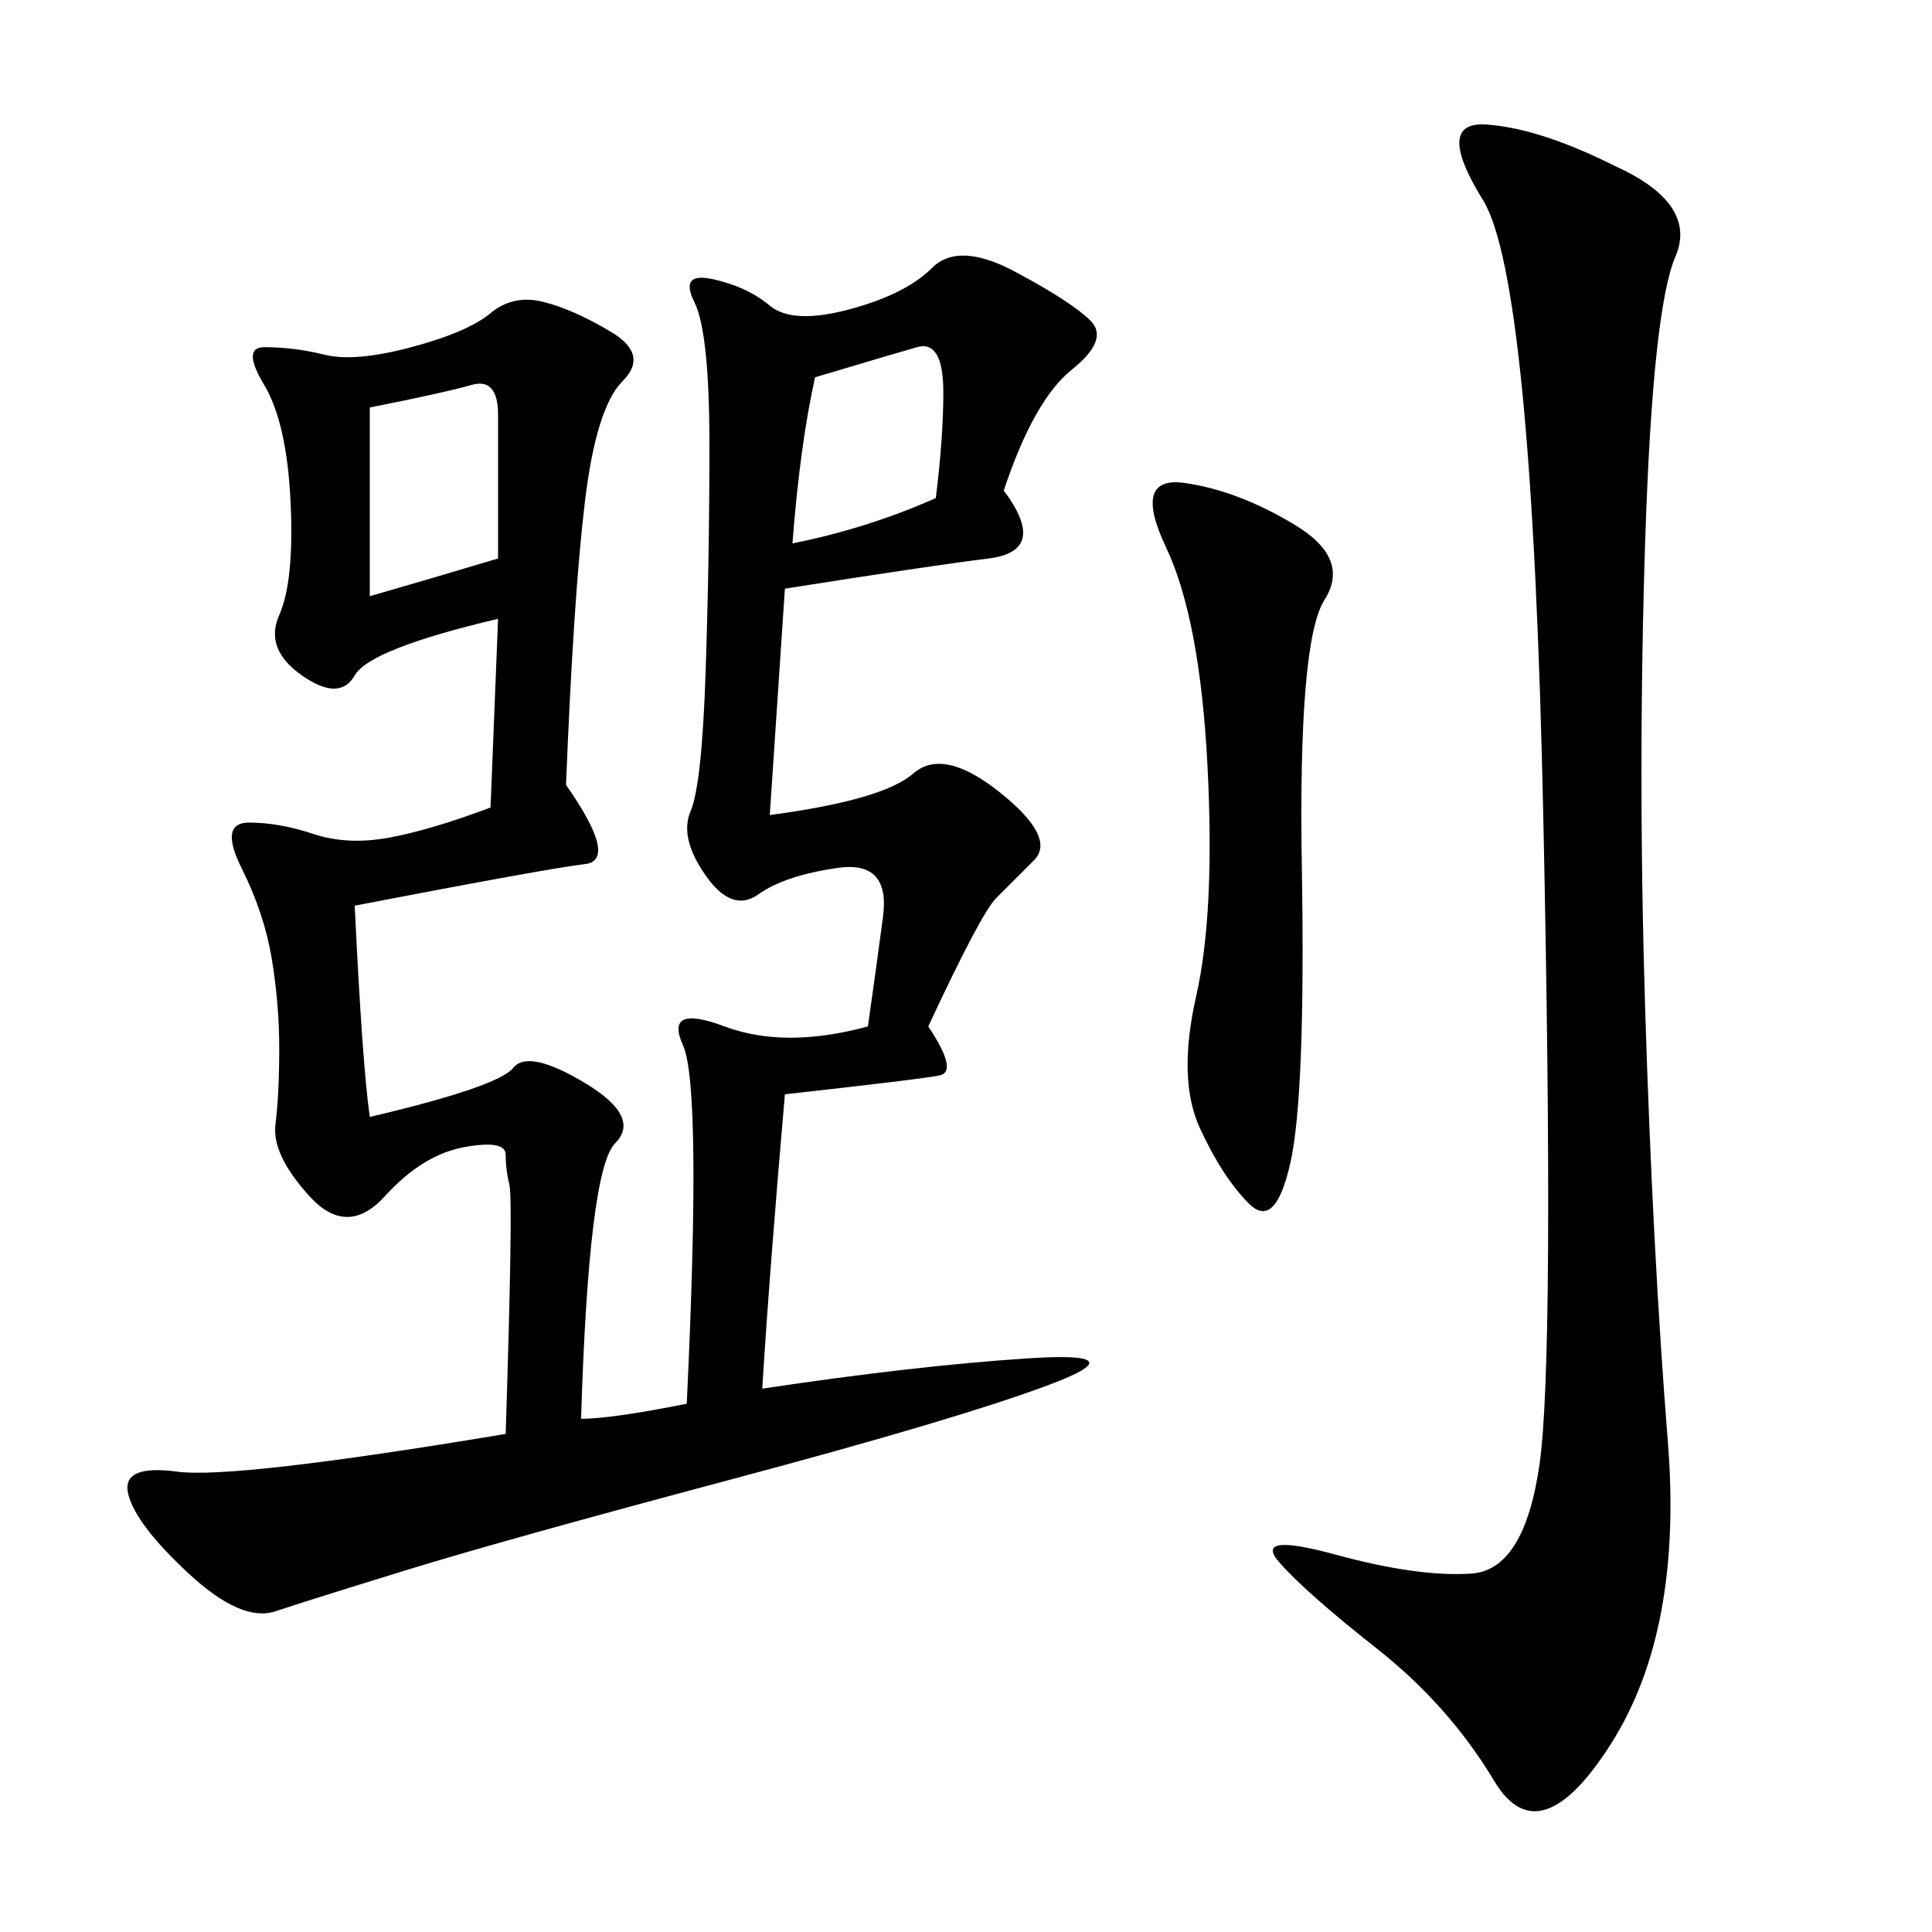 <svg xmlns="http://www.w3.org/2000/svg" xmlns:xlink="http://www.w3.org/1999/xlink" width="300" height="300"><path d="M78.52 222.66Q79.69 186.33 79.10 183.98Q78.52 181.64 78.52 179.30L78.52 179.30Q78.52 176.95 72.07 178.13Q65.63 179.30 59.77 185.74Q53.91 192.19 48.05 185.74Q42.19 179.30 42.77 174.61Q43.36 169.92 43.36 162.89L43.36 162.89Q43.36 155.86 42.19 148.83Q41.02 141.80 37.50 134.77Q33.98 127.73 38.67 127.73L38.67 127.73Q43.36 127.73 48.63 129.49Q53.91 131.25 60.35 130.08Q66.80 128.91 76.17 125.39L76.17 125.39L77.34 96.09Q57.42 100.78 55.08 104.88Q52.73 108.98 46.88 104.88Q41.02 100.78 43.36 95.51Q45.70 90.23 45.12 77.93Q44.53 65.63 41.02 59.77Q37.50 53.91 41.02 53.91L41.02 53.91Q45.70 53.91 50.39 55.08Q55.08 56.25 63.87 53.91Q72.66 51.56 76.17 48.63Q79.69 45.70 84.38 46.88Q89.06 48.05 94.92 51.56Q100.78 55.08 96.68 59.18Q92.58 63.28 90.82 77.93Q89.06 92.58 87.89 121.88L87.89 121.88Q96.09 133.59 90.82 134.18Q85.55 134.77 55.08 140.63L55.08 140.63Q56.25 165.23 57.42 173.44L57.42 173.44Q77.34 168.75 79.69 165.82Q82.03 162.89 90.82 168.16Q99.61 173.44 95.51 177.54Q91.41 181.64 90.23 220.31L90.23 220.31Q94.92 220.31 106.64 217.97L106.64 217.97Q108.98 168.75 106.05 162.30Q103.13 155.86 112.50 159.38Q121.88 162.89 134.77 159.38L134.77 159.38Q135.94 151.17 137.11 142.38Q138.28 133.59 130.08 134.77Q121.88 135.94 117.77 138.87Q113.67 141.80 109.57 135.94Q105.47 130.08 107.23 125.98Q108.98 121.88 109.57 104.30Q110.16 86.72 110.16 69.14L110.16 69.14Q110.16 51.56 107.81 46.88Q105.47 42.19 110.74 43.36Q116.02 44.53 119.53 47.46Q123.05 50.39 131.84 48.05Q140.63 45.70 144.73 41.60Q148.83 37.50 157.62 42.19Q166.41 46.88 169.34 49.80Q172.27 52.73 166.41 57.42Q160.55 62.11 155.86 76.17L155.86 76.17Q162.89 85.55 153.52 86.72Q144.14 87.89 121.88 91.41L121.88 91.41L119.53 126.56Q137.11 124.22 141.80 120.12Q146.48 116.02 155.27 123.05Q164.06 130.08 160.55 133.59L160.55 133.59L154.69 139.45Q152.34 141.80 144.14 159.38L144.14 159.38Q148.83 166.41 145.90 166.99Q142.97 167.58 121.88 169.92L121.88 169.92Q119.53 196.88 118.36 215.63L118.36 215.63Q141.80 212.11 159.38 210.94Q176.95 209.77 162.89 215.04Q148.83 220.31 113.67 229.69Q78.52 239.06 63.28 243.75Q48.05 248.44 42.77 250.20Q37.50 251.95 29.30 244.34Q21.09 236.72 19.92 232.03Q18.75 227.34 27.54 228.52Q36.33 229.69 78.52 222.66L78.52 222.66ZM250.78 25.78Q263.67 31.64 260.16 39.84Q256.64 48.05 255.47 83.79Q254.30 119.53 255.47 157.03Q256.64 194.53 258.98 223.83Q261.33 253.13 250.20 270.70Q239.06 288.28 232.03 276.56Q225 264.84 213.87 256.05Q202.73 247.27 198.63 242.58Q194.53 237.89 207.42 241.41Q220.31 244.92 228.52 244.34Q236.72 243.75 239.06 227.34Q241.41 210.94 239.65 127.15Q237.89 43.36 230.27 31.05Q222.66 18.75 230.86 19.34Q239.06 19.92 250.78 25.78L250.78 25.78ZM183.98 75Q192.19 76.17 200.98 81.45Q209.77 86.72 205.66 93.16Q201.56 99.61 202.15 134.77Q202.73 169.92 200.39 180.47Q198.05 191.02 193.95 186.91Q189.84 182.81 186.33 175.20Q182.81 167.58 185.74 154.69Q188.67 141.80 187.50 118.95Q186.33 96.09 181.05 84.96Q175.78 73.83 183.98 75L183.98 75ZM57.42 92.58Q65.63 90.23 77.34 86.72L77.34 86.72L77.34 64.45Q77.34 58.59 73.24 59.77Q69.14 60.94 57.42 63.28L57.42 63.28L57.42 92.58ZM123.05 84.38Q134.77 82.03 145.31 77.34L145.31 77.34Q146.48 67.97 146.48 60.94L146.48 60.94Q146.48 52.73 142.38 53.91Q138.28 55.08 126.56 58.59L126.56 58.59Q124.22 69.14 123.05 84.38L123.05 84.38Z"/></svg>
